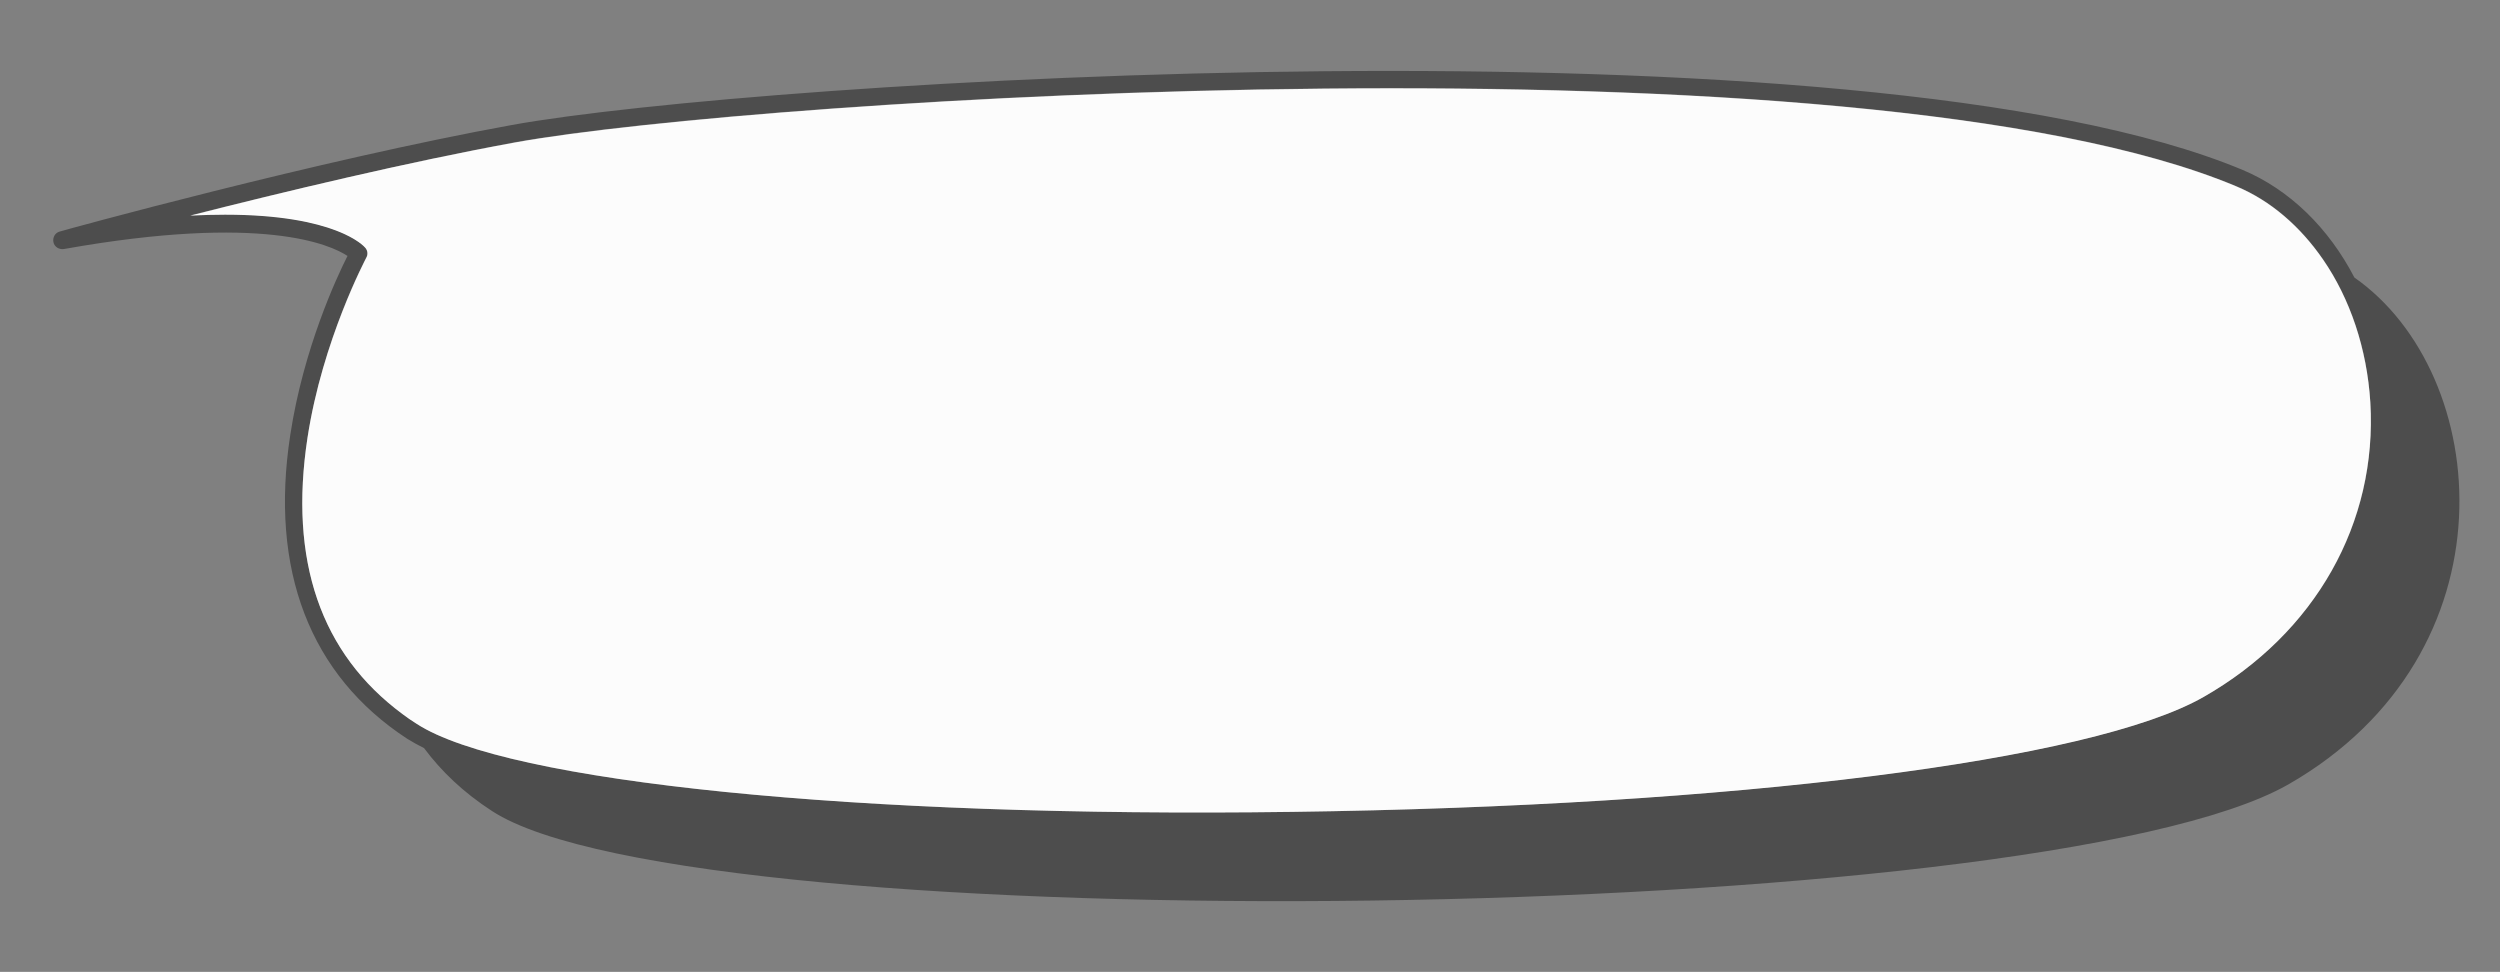 <?xml version="1.0" encoding="utf-8"?>
<!-- Generator: Adobe Illustrator 24.0.0, SVG Export Plug-In . SVG Version: 6.00 Build 0)  -->
<svg version="1.1" id="Layer_1" xmlns="http://www.w3.org/2000/svg" xmlns:xlink="http://www.w3.org/1999/xlink" x="0px" y="0px"
	 viewBox="0 0 800 311" style="enable-background:new 0 0 800 311;" xml:space="preserve">
<rect x="0" y="0" width="800" height="311" fill="#808080" stroke="none"/>
<style type="text/css">
	.st0{fill:#4D4D4D;}
	.st1{fill:#FCFCFC;}
</style>
<path class="st0" d="M753.4,88.8c-8.2-15.8-20.7-28.1-35.7-34.4C595.8,3.4,241.3,25.9,163.8,40C102,51.2,19.9,73.8,19.1,74.1
	c-1.5,0.4-2.3,1.9-2,3.4c0.3,1.5,1.8,2.4,3.3,2.2c63.9-11.4,85.5-1.3,90.8,2.2c-3.5,6.9-14.1,29.7-18.3,57.2
	c-6.7,43.3,6.3,77,37.4,97.3c1.6,1,3.4,2,5.4,3c5.5,7.4,12.6,14.2,21.7,20.1c64.5,42.2,495.1,37.1,574.9-8.5
	C805.5,209,797.6,119.7,753.4,88.8z M98.4,140c4.8-31.4,18.7-57.4,18.8-57.6c0.6-1,0.4-2.3-0.3-3.2c-0.5-0.6-9.5-10.6-44.9-10.6
	c-3.4,0-7.1,0.1-11.1,0.3c29.4-7.4,69.8-17.1,103.9-23.4c77.2-14,429.8-36.6,550.7,14c11.1,4.6,20.6,12.9,27.9,23.5
	c8.6,12.5,14.1,28.4,15.1,45.7c2.4,38.6-17.5,73.8-53.3,94.3c-35.8,20.4-150.3,34.9-291.8,36.8c-138.9,1.9-251.5-9.5-280.1-28.2
	c-1.5-1-3-2.1-4.5-3.1C102.6,209.1,92.4,179.3,98.4,140z"/>
<path class="st1" d="M743.4,83.1c-7.3-10.6-16.8-18.9-27.9-23.5C594.6,9,242,31.6,164.8,45.6c-34.1,6.2-74.5,15.9-103.9,23.4
	c4-0.2,7.6-0.3,11.1-0.3c35.4,0,44.4,10,44.9,10.6c0.8,0.9,0.9,2.2,0.3,3.2c-0.1,0.3-14,26.3-18.8,57.6c-6,39.3,4.2,69,30.4,88.4
	c1.4,1.1,2.9,2.1,4.5,3.1c28.7,18.7,141.3,30.1,280.1,28.2c141.5-1.9,256.1-16.3,291.8-36.8c35.7-20.4,55.6-55.7,53.3-94.3
	C757.4,111.5,752,95.6,743.4,83.1z"/>
</svg>
